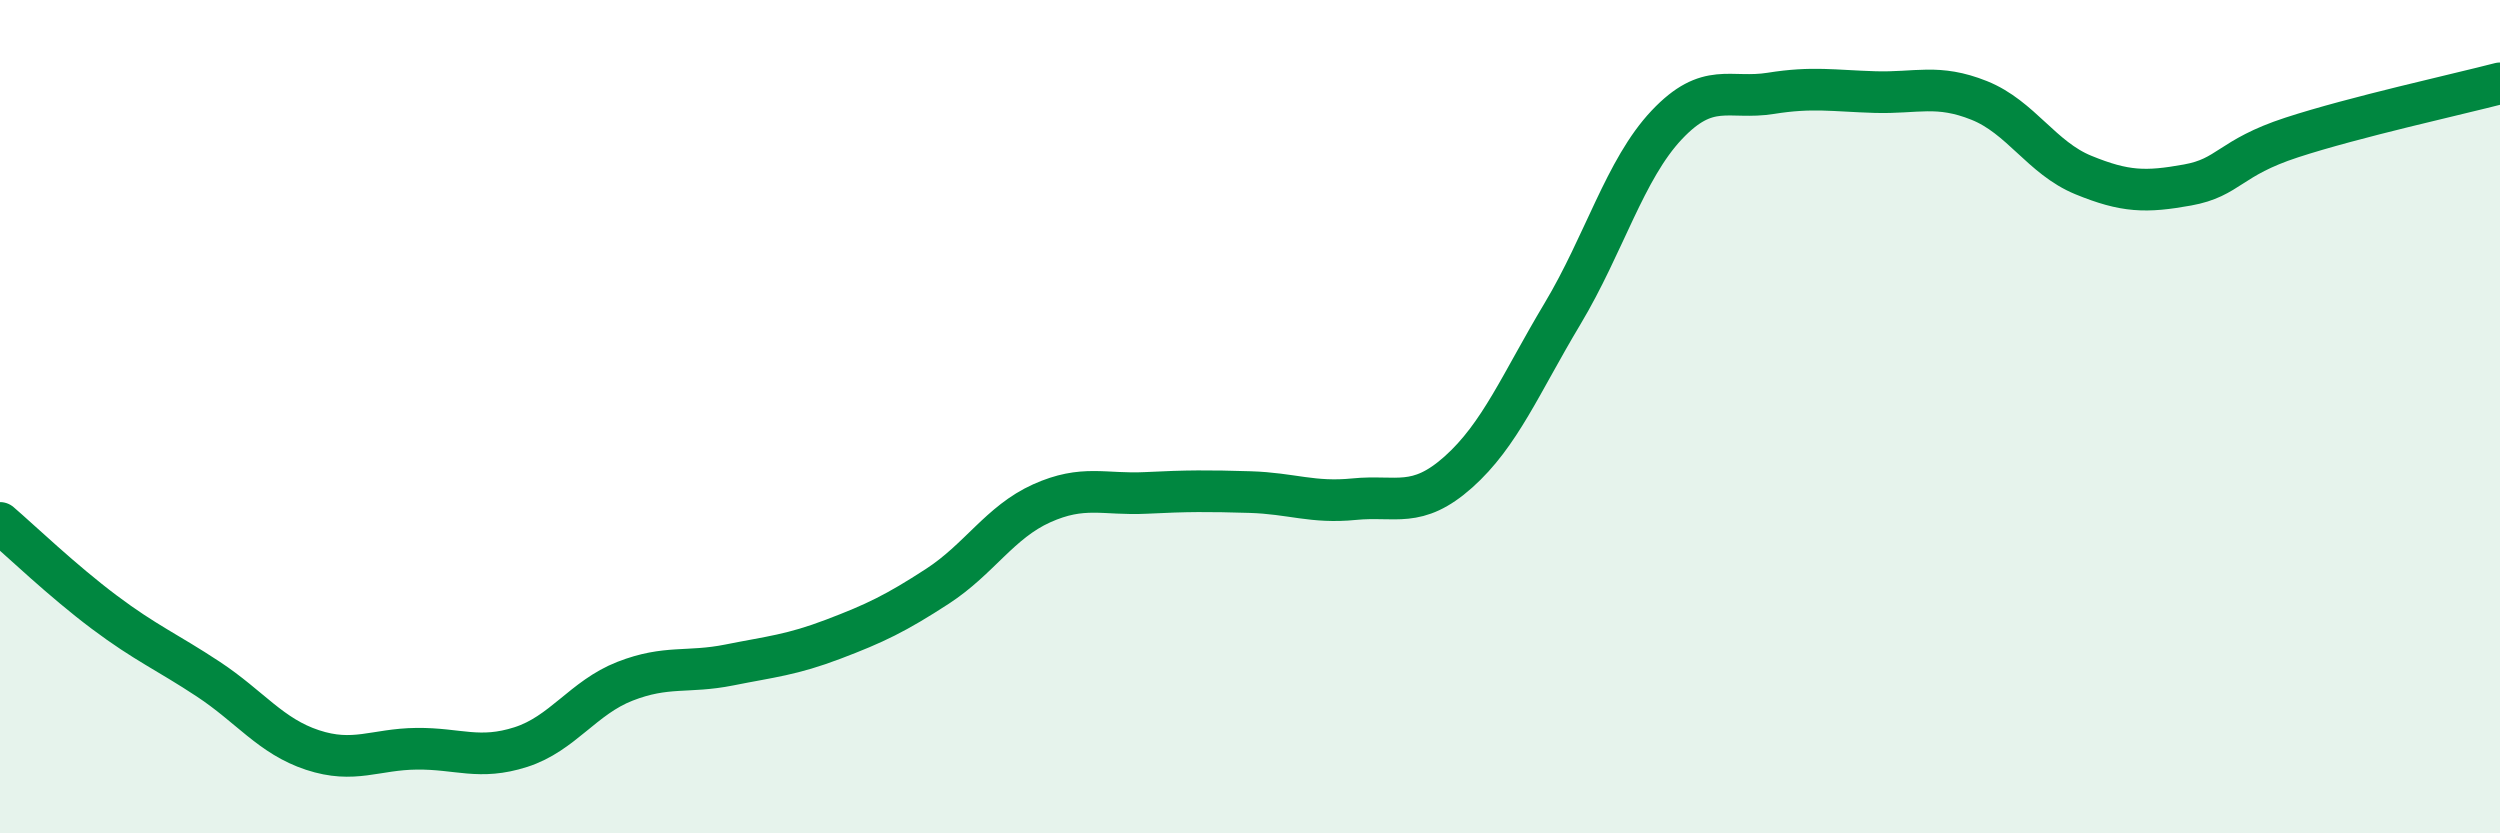 
    <svg width="60" height="20" viewBox="0 0 60 20" xmlns="http://www.w3.org/2000/svg">
      <path
        d="M 0,12.55 C 0.5,12.98 1.5,13.94 2.5,14.69 C 3.5,15.44 4,15.64 5,16.3 C 6,16.96 6.5,17.67 7.5,18 C 8.5,18.33 9,17.98 10,17.97 C 11,17.96 11.5,18.25 12.5,17.93 C 13.5,17.61 14,16.74 15,16.35 C 16,15.96 16.5,16.16 17.5,15.96 C 18.5,15.76 19,15.72 20,15.34 C 21,14.96 21.5,14.72 22.5,14.07 C 23.5,13.42 24,12.53 25,12.08 C 26,11.63 26.5,11.88 27.5,11.83 C 28.5,11.78 29,11.78 30,11.81 C 31,11.84 31.5,12.08 32.5,11.98 C 33.5,11.88 34,12.22 35,11.33 C 36,10.44 36.5,9.2 37.5,7.53 C 38.5,5.86 39,4.06 40,3 C 41,1.94 41.5,2.4 42.5,2.24 C 43.5,2.08 44,2.18 45,2.21 C 46,2.24 46.5,2.01 47.5,2.41 C 48.5,2.81 49,3.79 50,4.2 C 51,4.61 51.5,4.62 52.5,4.44 C 53.5,4.26 53.5,3.79 55,3.3 C 56.5,2.81 59,2.26 60,2L60 20L0 20Z"
        fill="#008740"
        opacity="0.1"
        stroke-linecap="round"
        stroke-linejoin="round"
      />
      <path
        d="M 0,12.55 C 0.5,12.98 1.5,13.94 2.5,14.69 C 3.5,15.44 4,15.64 5,16.3 C 6,16.96 6.5,17.67 7.5,18 C 8.5,18.33 9,17.98 10,17.97 C 11,17.96 11.5,18.25 12.5,17.93 C 13.5,17.61 14,16.74 15,16.35 C 16,15.96 16.5,16.16 17.5,15.96 C 18.5,15.76 19,15.72 20,15.34 C 21,14.96 21.5,14.72 22.5,14.07 C 23.5,13.42 24,12.53 25,12.08 C 26,11.63 26.5,11.88 27.5,11.83 C 28.5,11.78 29,11.78 30,11.81 C 31,11.84 31.5,12.08 32.5,11.98 C 33.5,11.88 34,12.22 35,11.33 C 36,10.44 36.5,9.2 37.5,7.53 C 38.5,5.86 39,4.06 40,3 C 41,1.94 41.5,2.4 42.5,2.24 C 43.5,2.08 44,2.18 45,2.21 C 46,2.24 46.5,2.01 47.5,2.41 C 48.5,2.81 49,3.79 50,4.2 C 51,4.61 51.5,4.62 52.5,4.44 C 53.5,4.26 53.5,3.79 55,3.3 C 56.5,2.81 59,2.26 60,2"
        stroke="#008740"
        stroke-width="1"
        fill="none"
        stroke-linecap="round"
        stroke-linejoin="round"
      />
    </svg>
  